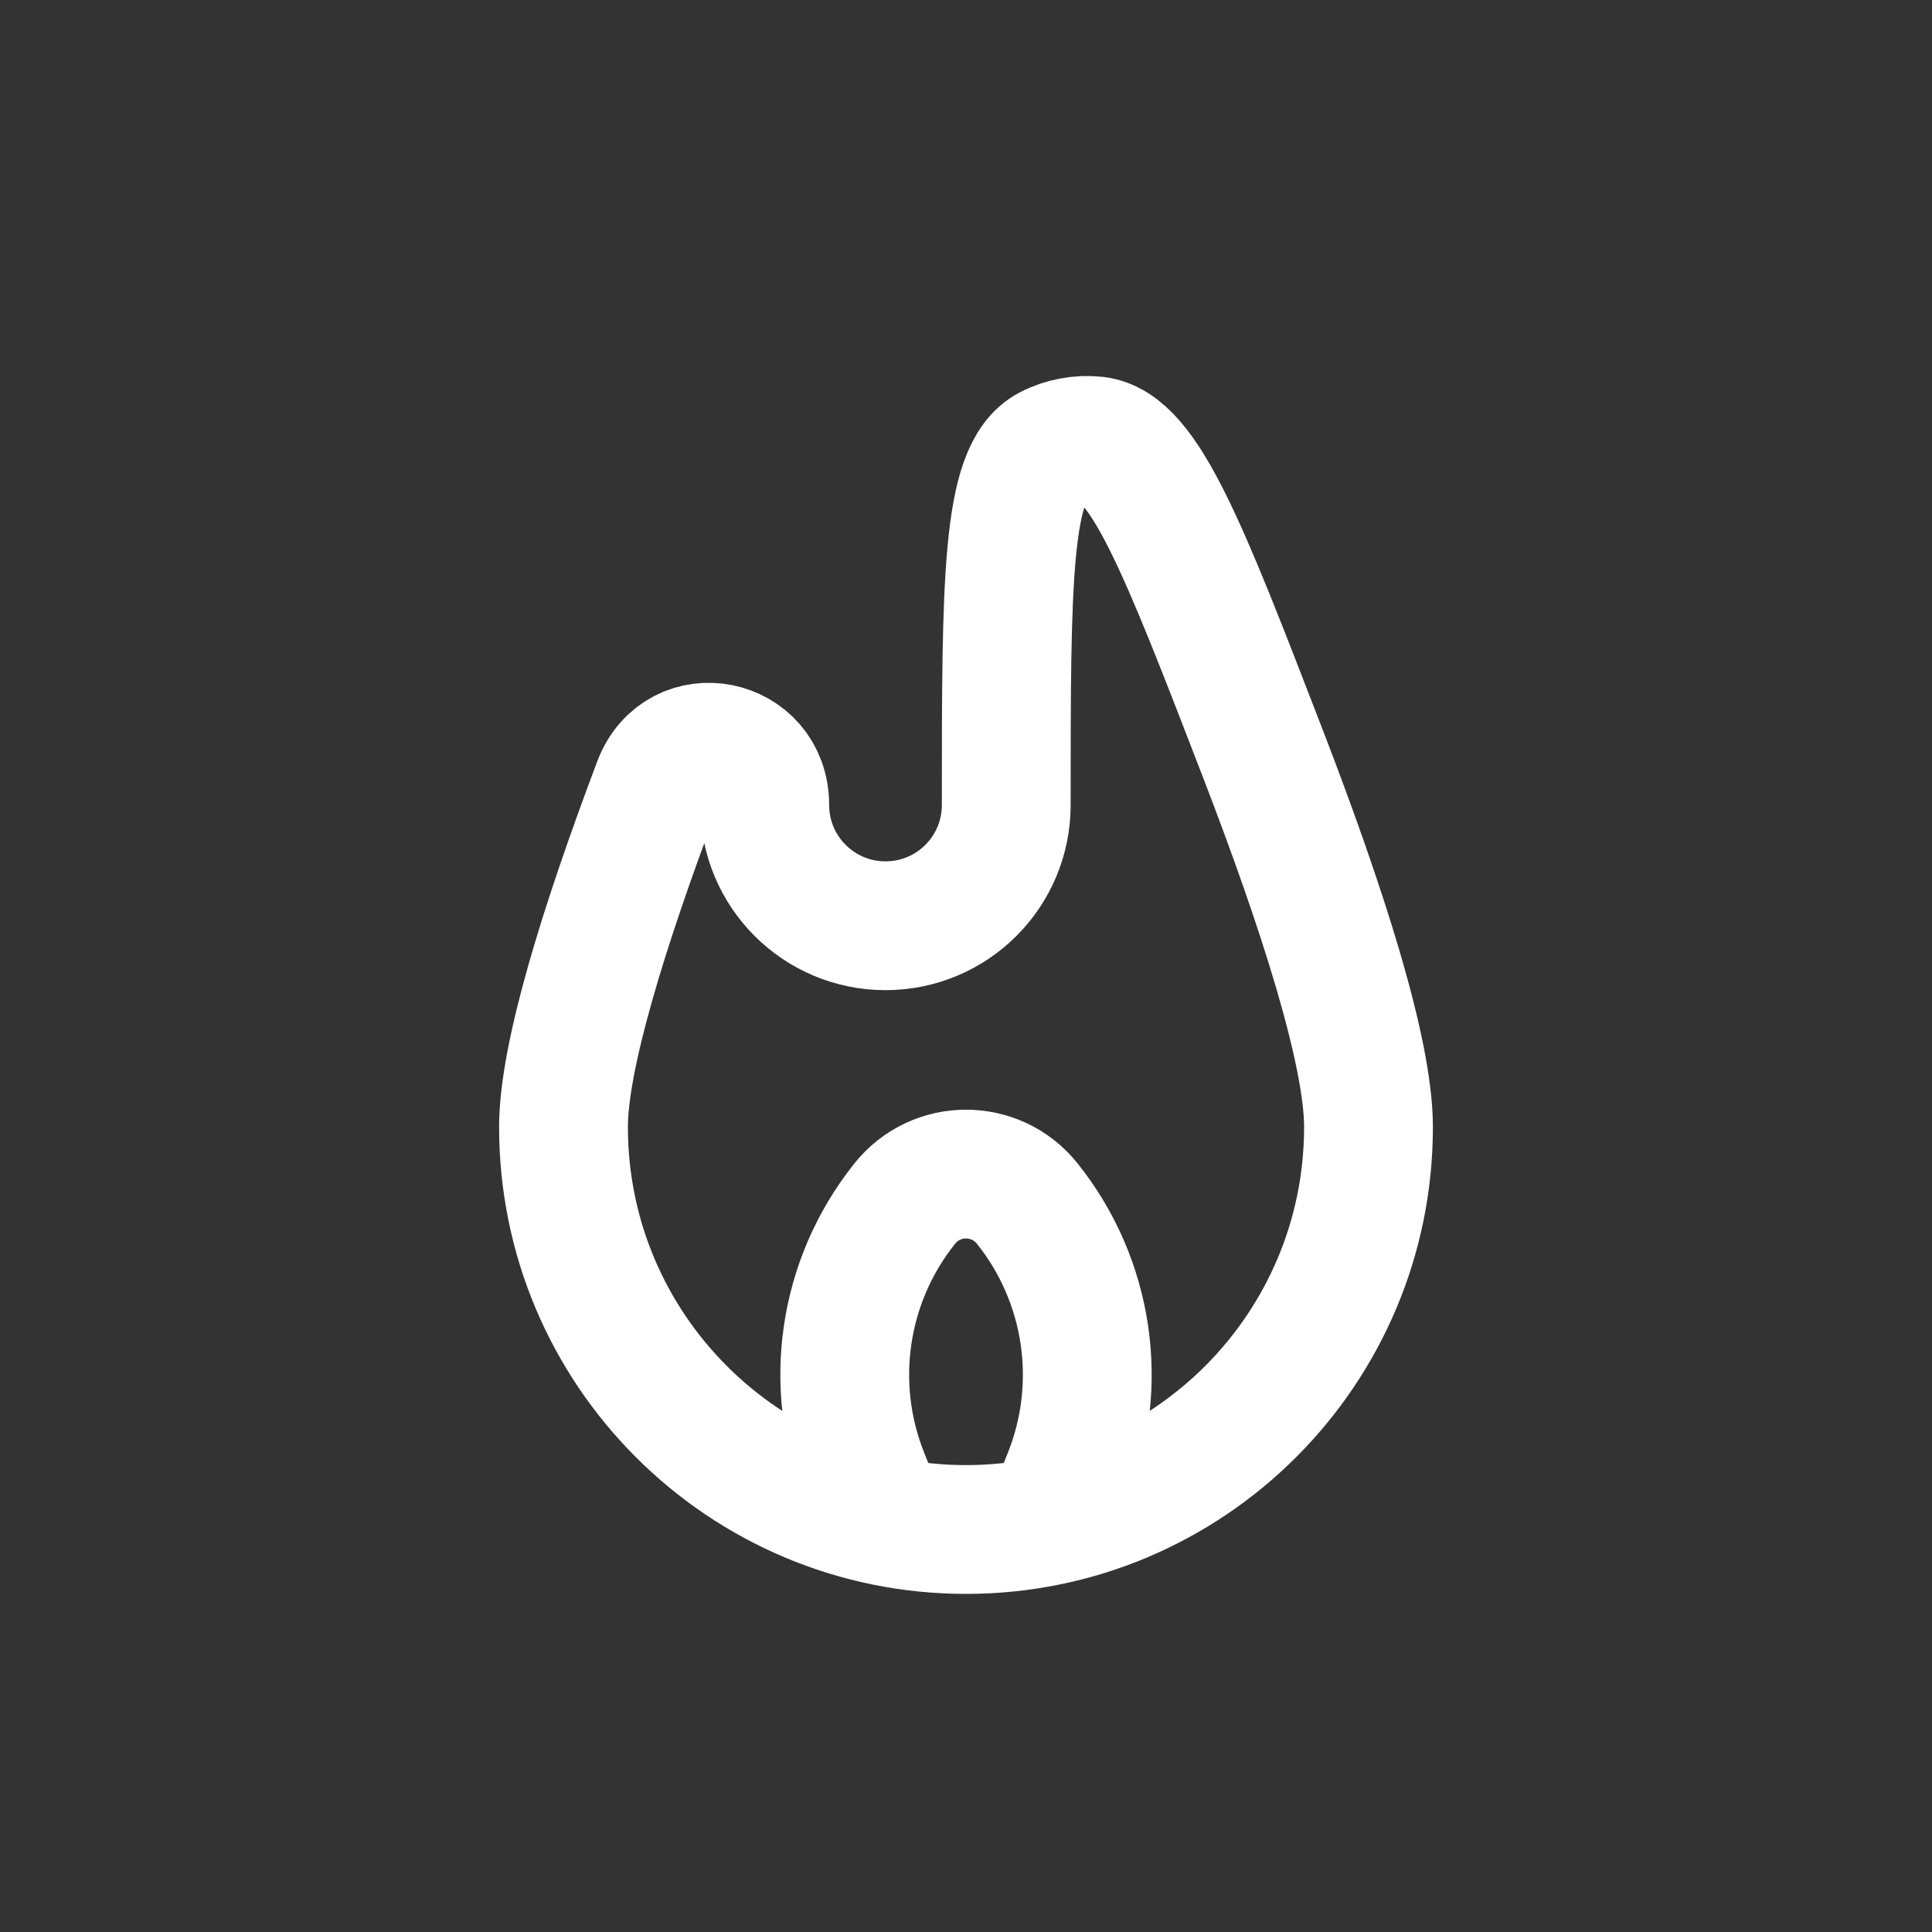 <?xml version="1.0" encoding="UTF-8"?> <svg xmlns="http://www.w3.org/2000/svg" width="30" height="30" viewBox="0 0 30 30" fill="none"><rect x="0" y="0" width="30" height="30" fill="#333333" stroke="none"/> <path d="M11.875 12.5C11.875 11.511 10.559 11.249 10.21 12.175C9.365 14.414 8.75 16.417 8.75 17.5C8.75 20.952 11.548 23.75 15 23.75C18.452 23.75 21.25 20.952 21.25 17.5C21.25 16.337 20.54 14.111 19.598 11.671C18.378 8.511 17.768 6.931 17.015 6.846C16.774 6.819 16.512 6.867 16.297 6.98C15.625 7.33 15.625 9.054 15.625 12.5C15.625 13.536 14.786 14.375 13.75 14.375C12.714 14.375 11.875 13.536 11.875 12.5Z" stroke="white" stroke-width="2"></path> <path d="M16.25 23.75L16.579 22.929C17.148 21.505 16.908 19.885 15.95 18.688C15.463 18.079 14.537 18.079 14.05 18.688C13.092 19.885 12.852 21.505 13.422 22.929L13.75 23.75" stroke="white" stroke-width="2"></path> </svg> 